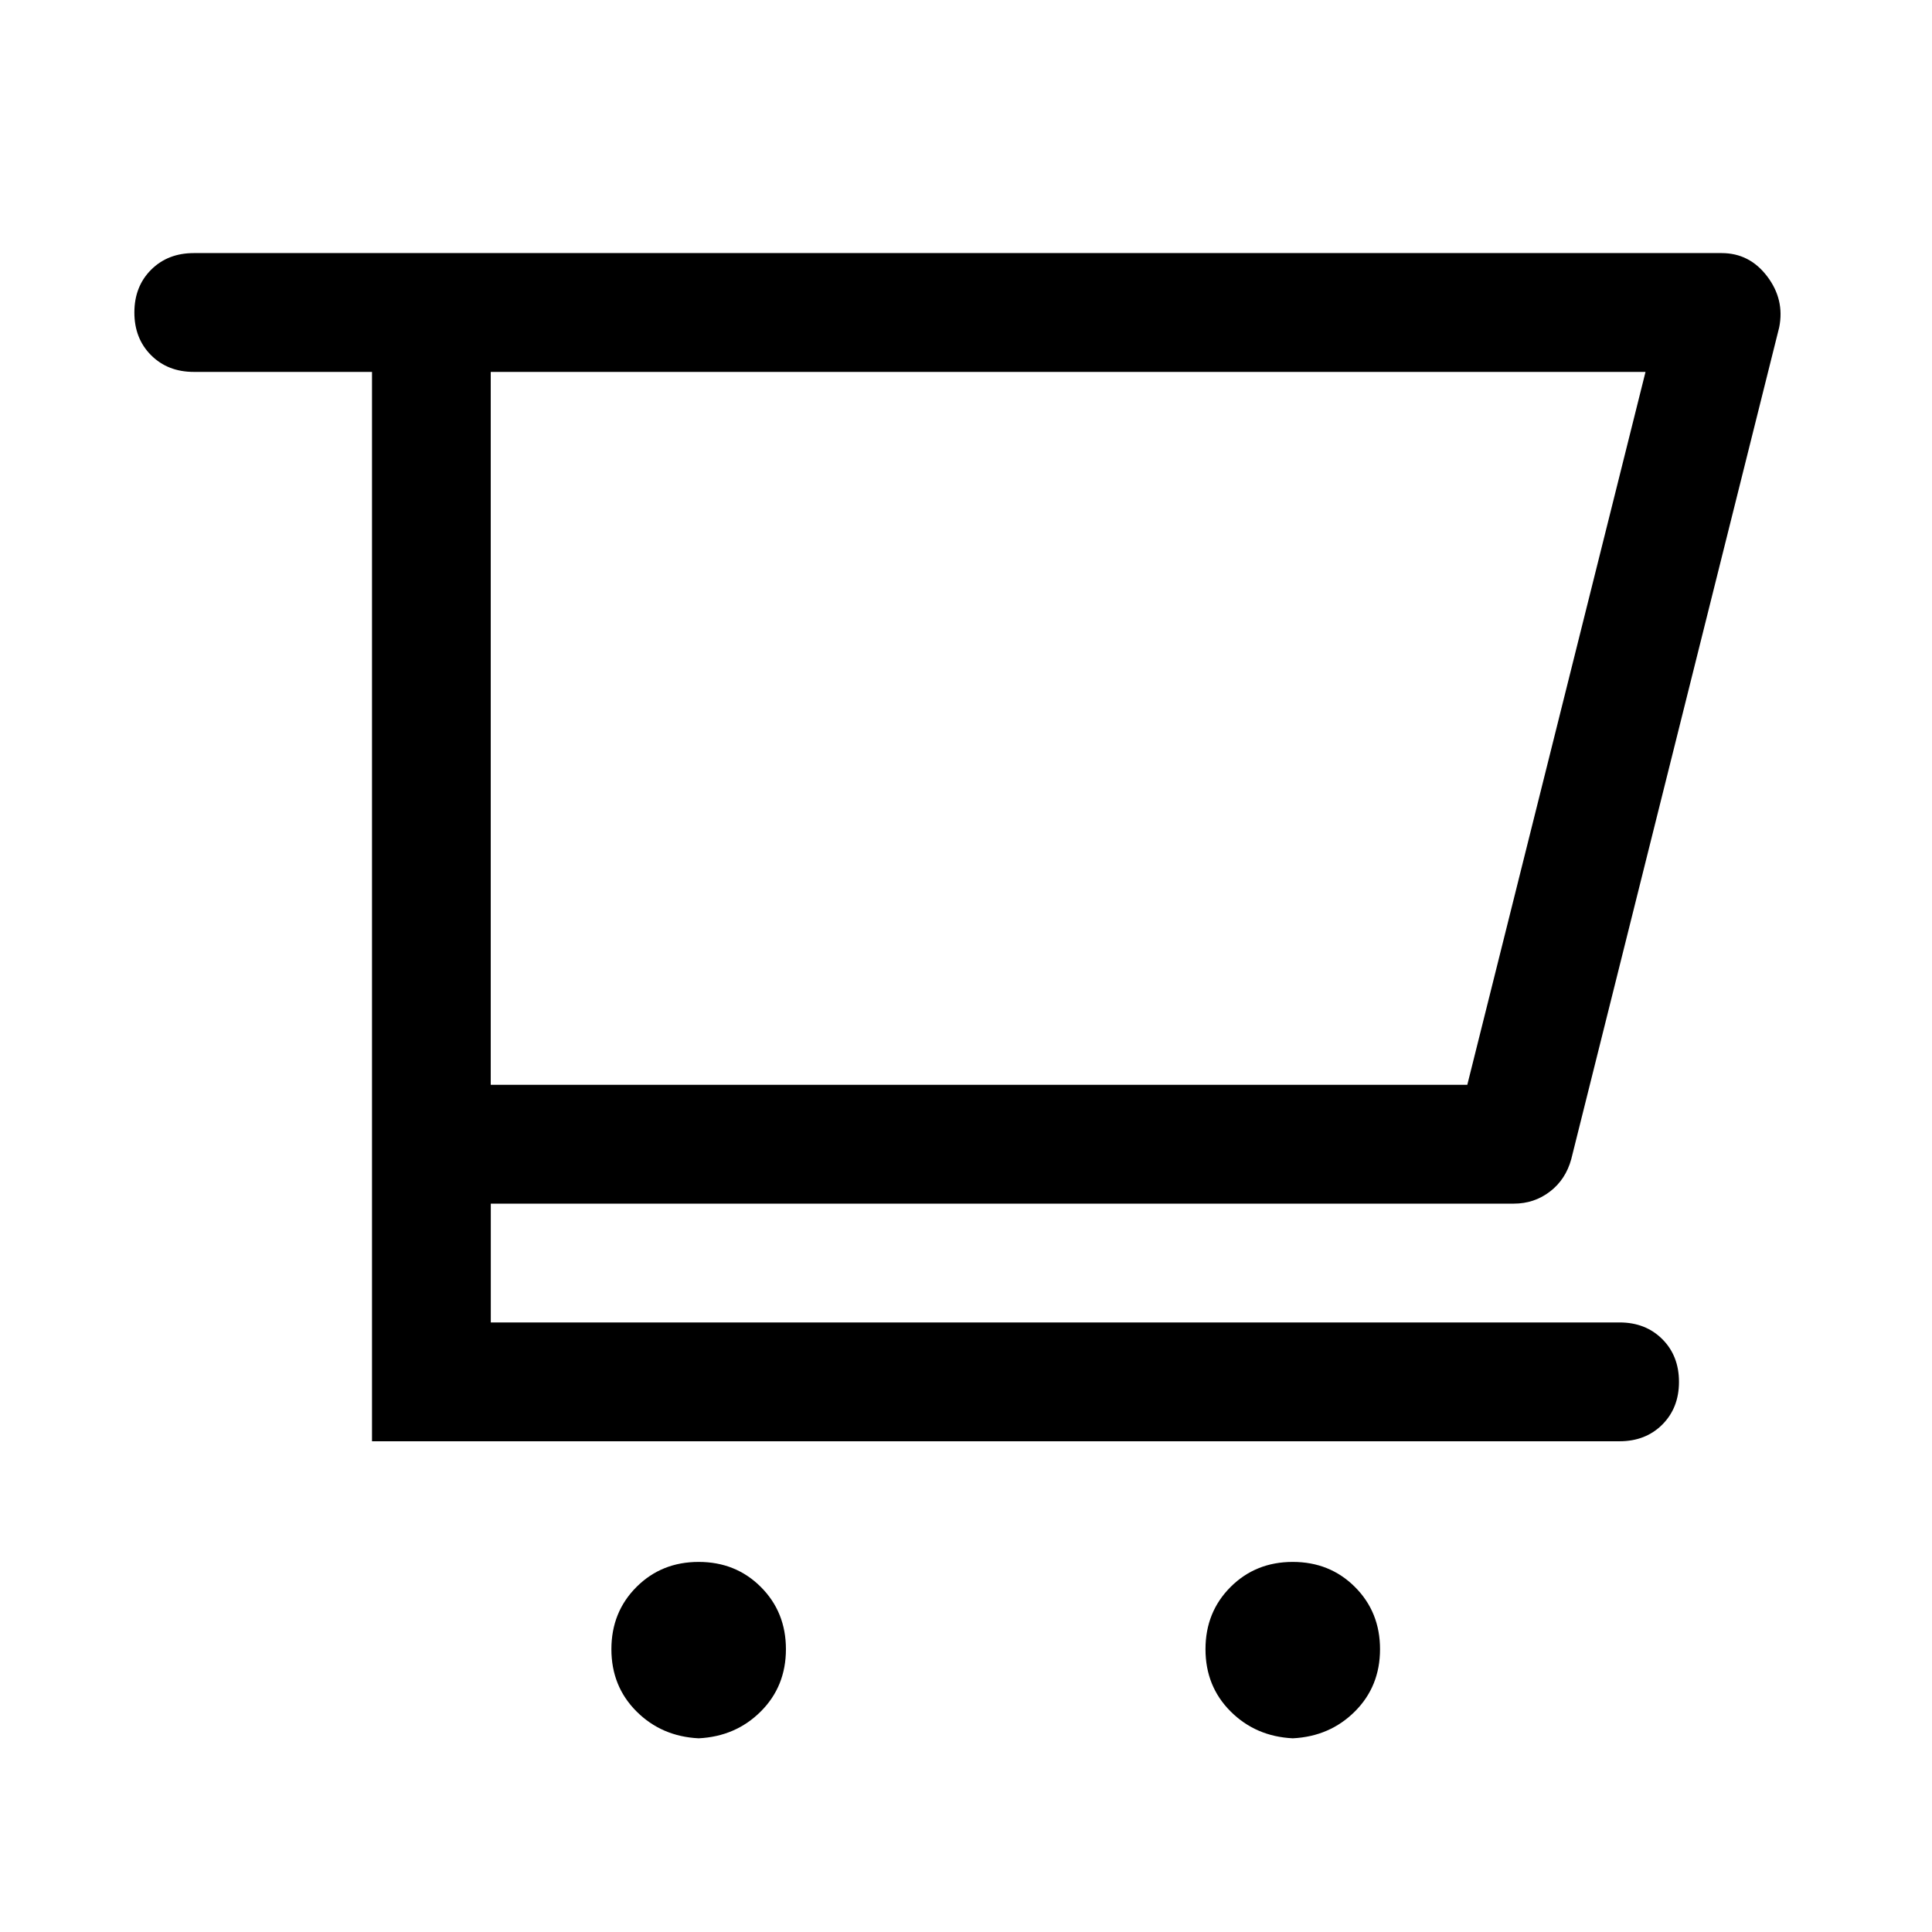 <?xml version="1.0" encoding="UTF-8"?>
<!-- Uploaded to: ICON Repo, www.iconrepo.com, Generator: ICON Repo Mixer Tools -->
<svg fill="#000000" width="800px" height="800px" version="1.1" viewBox="144 144 512 512" xmlns="http://www.w3.org/2000/svg">
 <path d="m195.33 211.07h404.92c4.922 0 8.945 2.051 12.062 6.156 3.117 4.102 4.18 8.609 3.195 13.523l-55.105 220.42c-0.984 3.609-2.871 6.481-5.652 8.609-2.781 2.133-5.977 3.199-9.586 3.199h-271.1v31.484h299.14c4.598 0 8.367 1.477 11.32 4.426 2.949 2.949 4.422 6.723 4.422 11.32 0 4.598-1.473 8.371-4.422 11.32-2.953 2.949-6.723 4.422-11.32 4.422h-330.62v-283.39h-47.23c-4.598 0-8.371-1.477-11.32-4.426-2.949-2.949-4.426-6.723-4.426-11.32s1.477-8.367 4.426-11.32c2.949-2.949 6.723-4.422 11.32-4.422zm78.719 31.488v188.93h258.8l47.23-188.93zm55.105 362.11c-6.562-0.324-12.055-2.703-16.484-7.133-4.43-4.43-6.644-9.926-6.644-16.484 0-6.559 2.215-12.055 6.644-16.484 4.43-4.43 9.922-6.644 16.484-6.644 6.559 0 12.055 2.215 16.48 6.644 4.43 4.43 6.644 9.926 6.644 16.484 0 6.559-2.215 12.055-6.644 16.484-4.426 4.43-9.922 6.809-16.48 7.133zm157.44 0c-6.559-0.324-12.051-2.703-16.484-7.133-4.43-4.43-6.644-9.926-6.644-16.484 0-6.559 2.215-12.055 6.644-16.484 4.434-4.43 9.926-6.644 16.484-6.644s12.055 2.215 16.484 6.644c4.43 4.43 6.644 9.926 6.644 16.484 0 6.559-2.215 12.055-6.644 16.484-4.43 4.43-9.926 6.809-16.484 7.133z"/>
</svg>